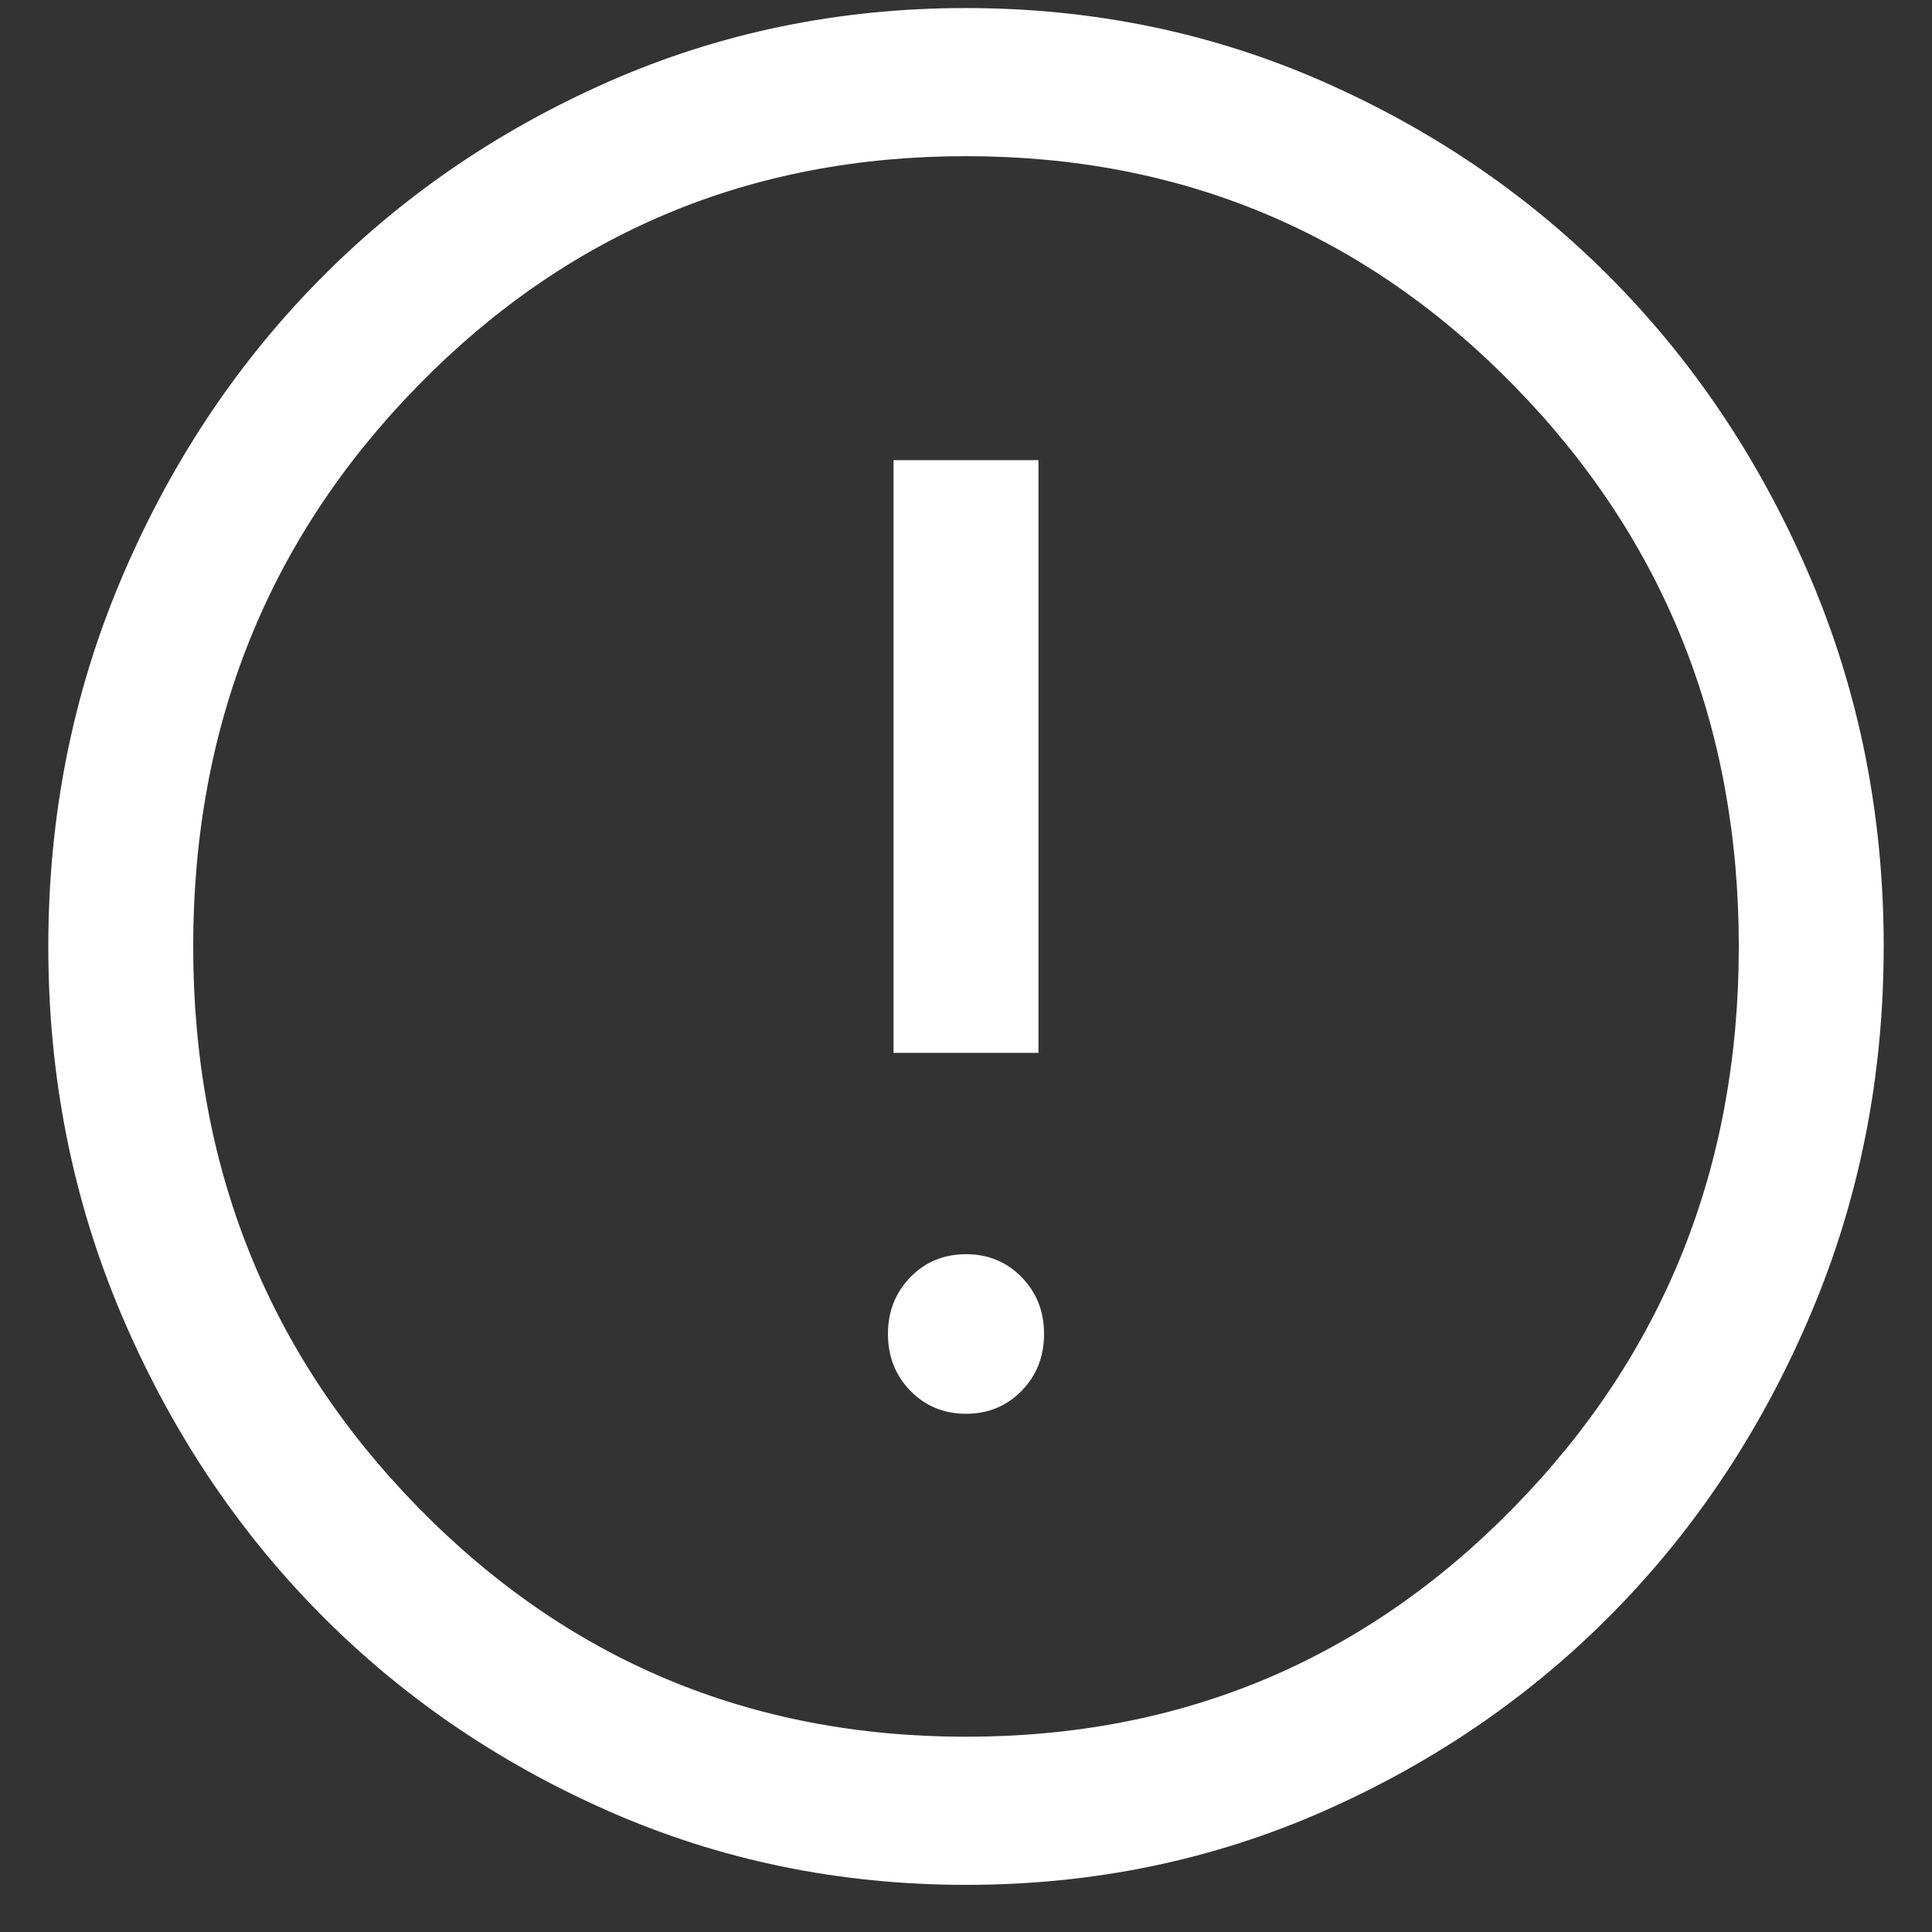 <svg width="30" height="30" viewBox="0 0 30 30" fill="none" xmlns="http://www.w3.org/2000/svg">
<rect x="0" y="0" width="30" height="30" fill="#333333" stroke="none"/>
<path d="M15 21.953C15.343 21.953 15.631 21.834 15.863 21.597C16.096 21.359 16.212 21.065 16.212 20.714C16.212 20.363 16.096 20.069 15.863 19.831C15.631 19.594 15.343 19.475 15 19.475C14.657 19.475 14.369 19.594 14.137 19.831C13.905 20.069 13.788 20.363 13.788 20.714C13.788 21.065 13.905 21.359 14.137 21.597C14.369 21.834 14.657 21.953 15 21.953ZM13.875 16.349H16.125V7.145H13.875V16.349ZM15.003 29.268C13.032 29.268 11.179 28.886 9.445 28.121C7.71 27.356 6.202 26.318 4.919 25.007C3.636 23.696 2.621 22.154 1.872 20.381C1.124 18.608 0.75 16.714 0.75 14.699C0.75 12.684 1.124 10.789 1.872 9.016C2.62 7.242 3.635 5.7 4.917 4.388C6.2 3.076 7.707 2.038 9.441 1.272C11.175 0.507 13.027 0.125 14.997 0.125C16.968 0.125 18.821 0.507 20.555 1.272C22.29 2.037 23.798 3.075 25.081 4.386C26.363 5.697 27.379 7.239 28.128 9.012C28.876 10.784 29.25 12.678 29.25 14.694C29.25 16.709 28.876 18.604 28.128 20.377C27.38 22.151 26.365 23.693 25.083 25.005C23.8 26.317 22.293 27.355 20.559 28.121C18.826 28.886 16.973 29.268 15.003 29.268ZM15 26.968C18.35 26.968 21.188 25.779 23.512 23.401C25.837 21.024 27 18.122 27 14.697C27 11.271 25.837 8.369 23.512 5.992C21.188 3.614 18.35 2.425 15 2.425C11.65 2.425 8.812 3.614 6.487 5.992C4.162 8.369 3 11.271 3 14.697C3 18.122 4.162 21.024 6.487 23.401C8.812 25.779 11.65 26.968 15 26.968Z" fill="white"/>
</svg>
